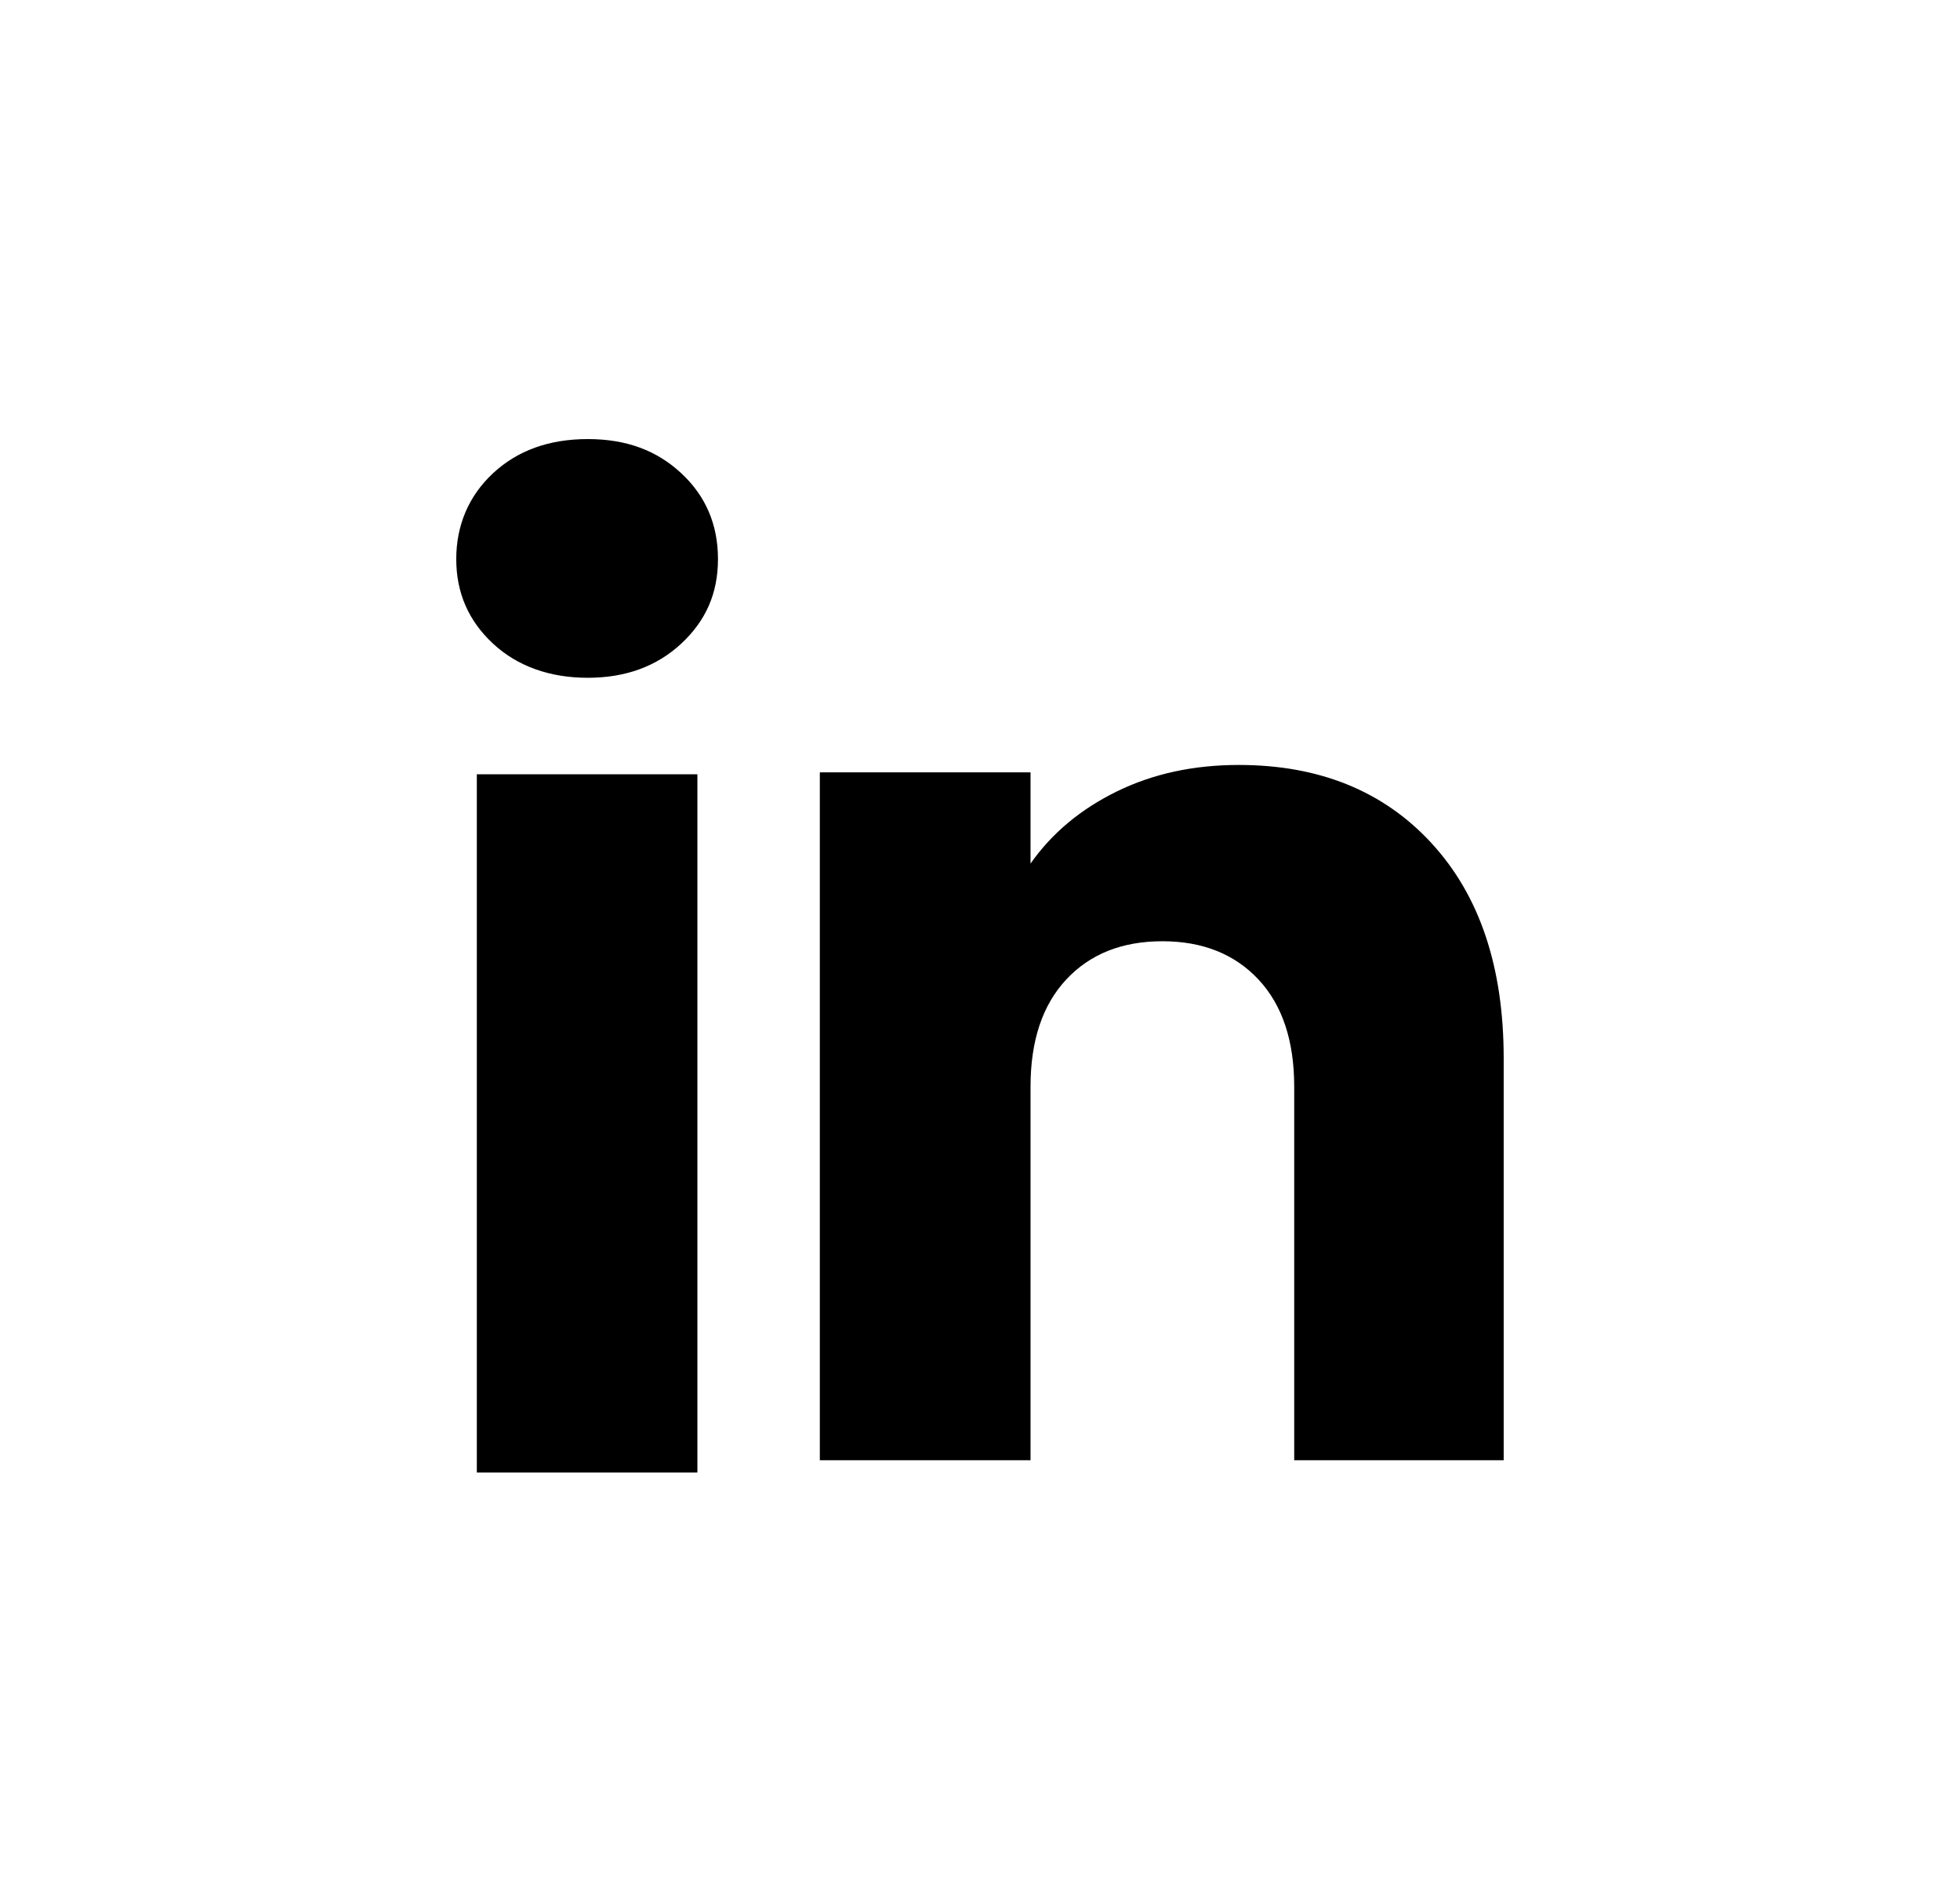 <svg width="32" height="31" viewBox="0 0 32 31" fill="none" xmlns="http://www.w3.org/2000/svg">
<path d="M8.049 10.507C7.648 10.135 7.449 9.675 7.449 9.127C7.449 8.58 7.649 8.099 8.049 7.726C8.449 7.354 8.965 7.168 9.596 7.168C10.228 7.168 10.723 7.354 11.123 7.726C11.523 8.098 11.722 8.566 11.722 9.127C11.722 9.689 11.522 10.135 11.123 10.507C10.722 10.879 10.214 11.065 9.596 11.065C8.979 11.065 8.449 10.879 8.049 10.507ZM11.386 12.64V24.039H7.785V12.64H11.386Z" fill="black"/>
<path d="M23.373 13.767C24.158 14.619 24.55 15.789 24.55 17.278V23.839H21.13V17.741C21.13 16.989 20.935 16.406 20.546 15.99C20.157 15.575 19.634 15.366 18.977 15.366C18.321 15.366 17.797 15.574 17.409 15.99C17.02 16.406 16.825 16.989 16.825 17.741V23.839H13.385V12.609H16.825V14.098C17.173 13.602 17.643 13.21 18.233 12.921C18.823 12.632 19.486 12.488 20.225 12.488C21.539 12.488 22.589 12.914 23.373 13.766V13.767Z" fill="black"/>
</svg>
